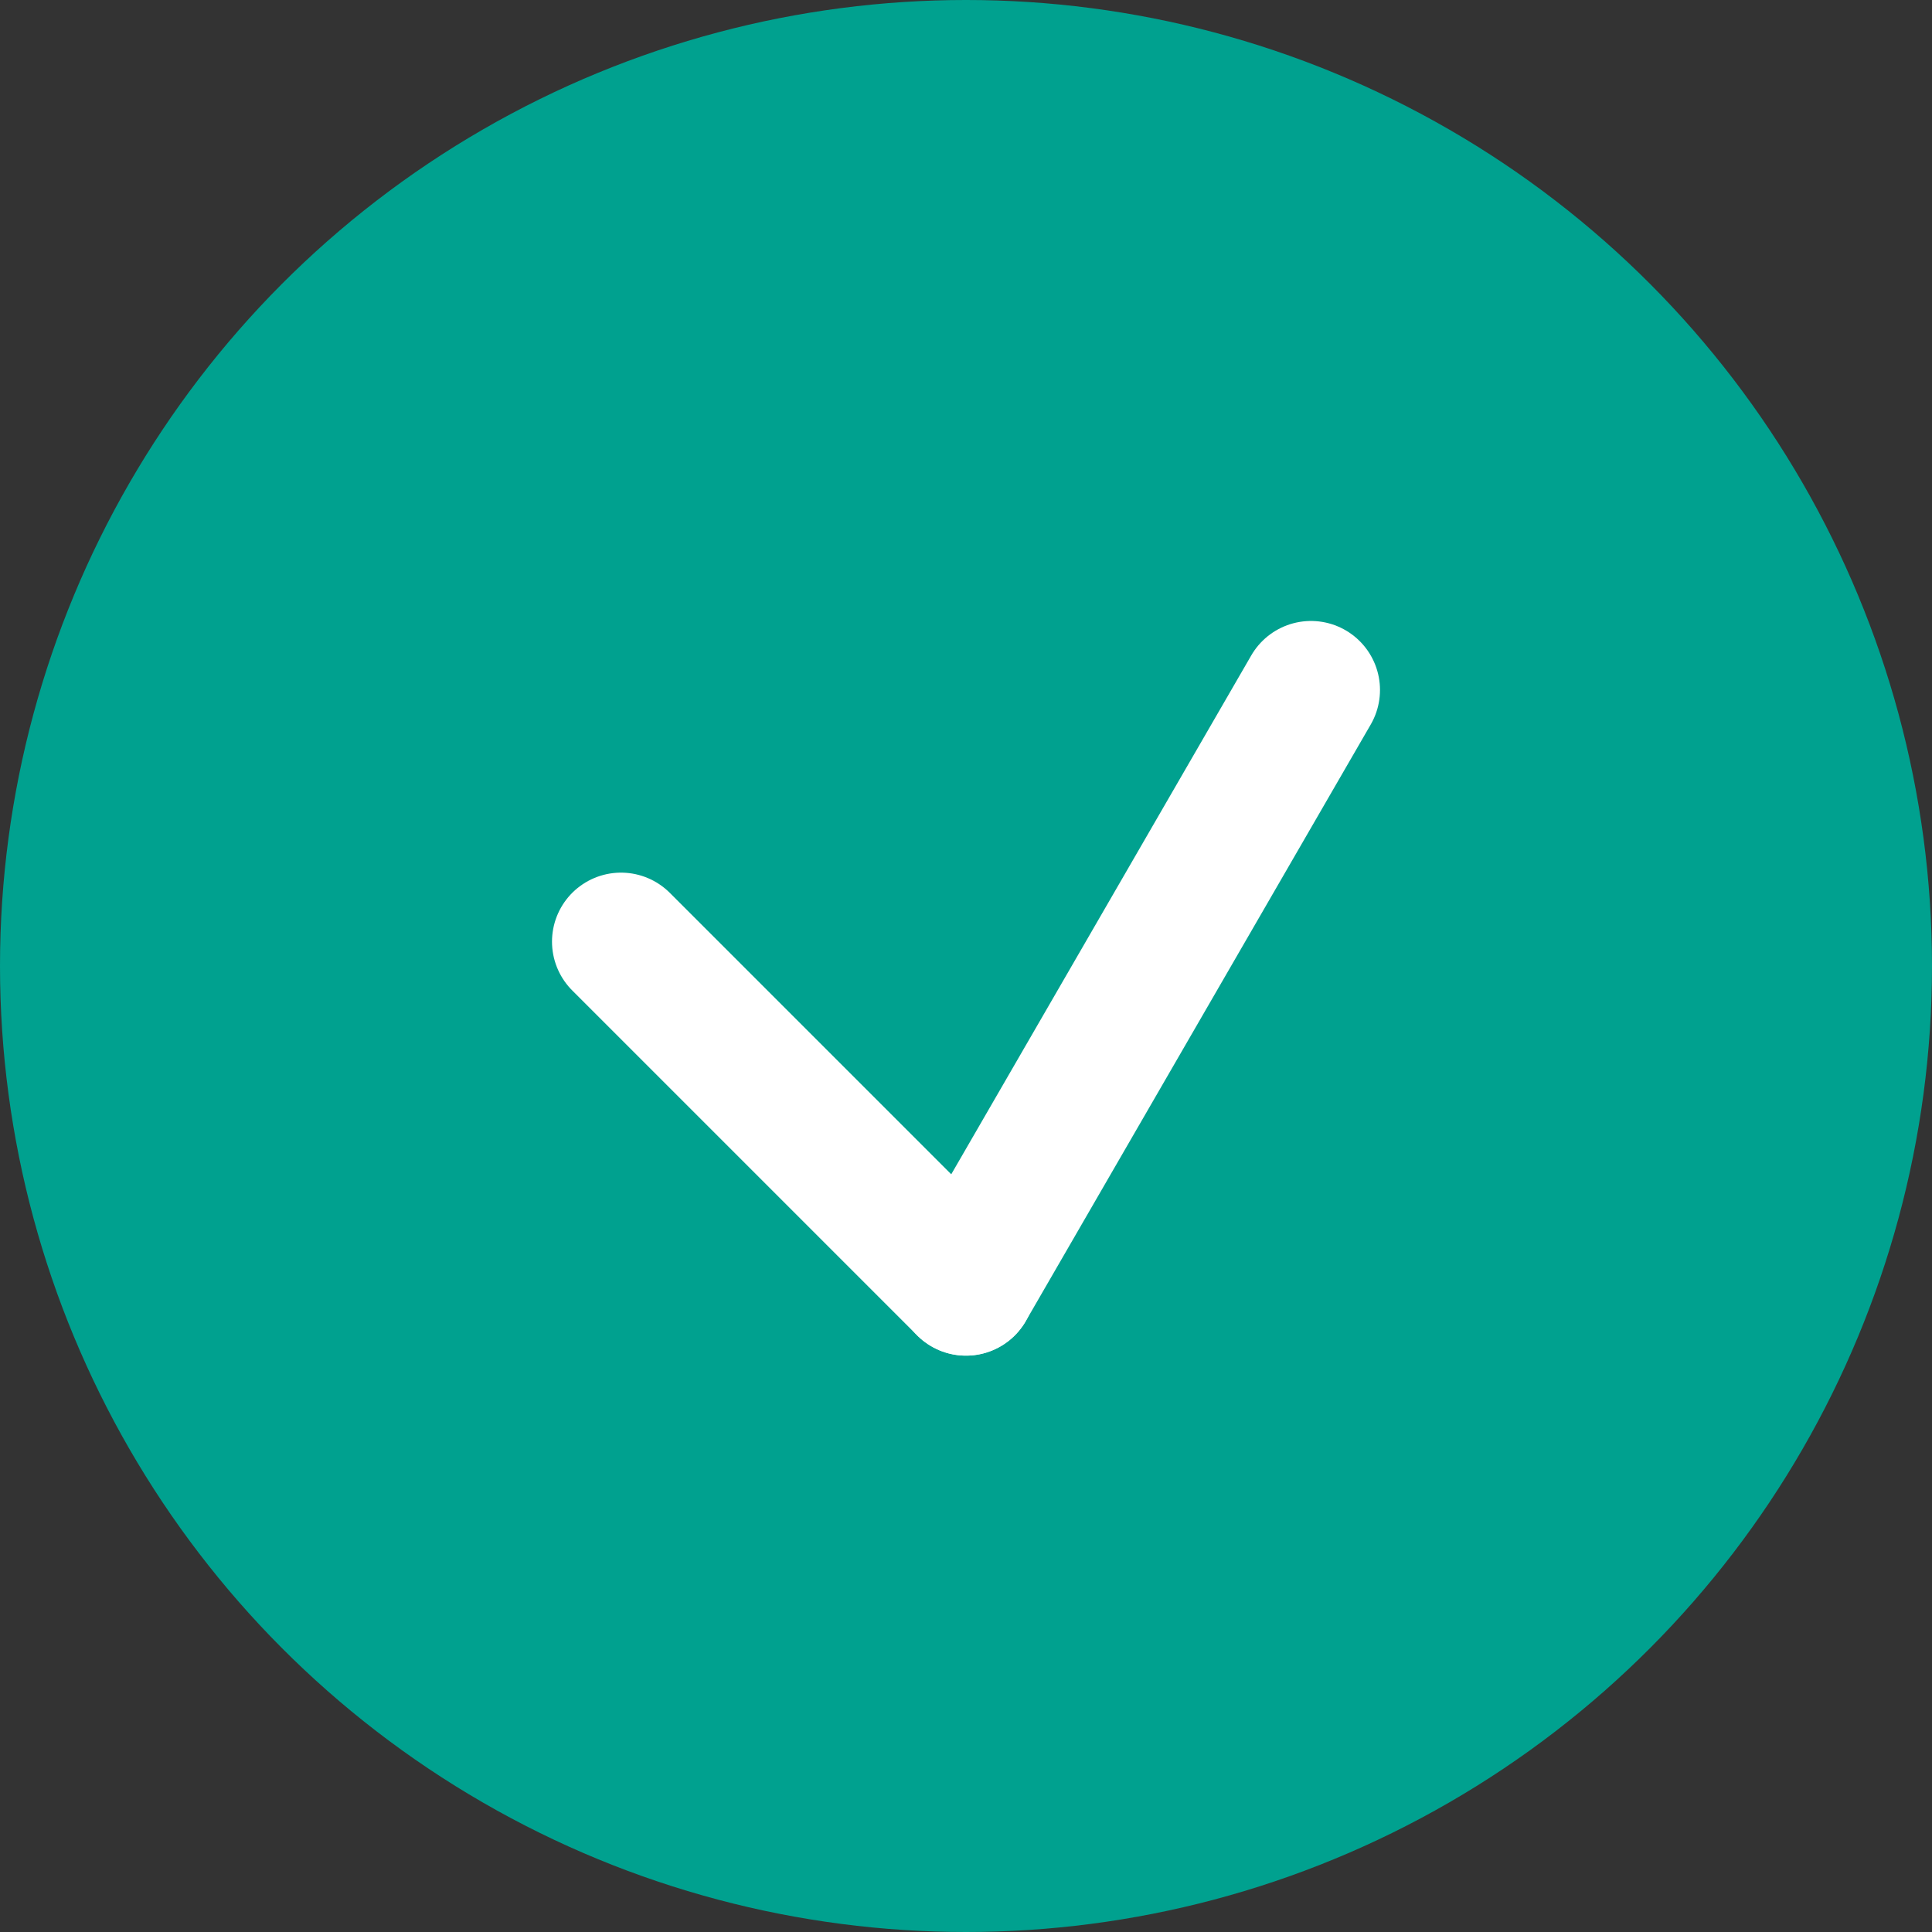 <?xml version="1.0" encoding="UTF-8"?> <svg xmlns="http://www.w3.org/2000/svg" width="23" height="23" viewBox="0 0 23 23" fill="none"><rect x="0" y="0" width="23" height="23" fill="#333333" stroke="none"/><circle cx="11.5" cy="11.5" r="11.5" fill="#00A18F"></circle><path d="M7.393 11.21L11.5 15.317" stroke="white" stroke-width="1.643" stroke-linecap="round"></path><path d="M15.607 8.214L11.5 15.317" stroke="white" stroke-width="1.643" stroke-linecap="round"></path></svg> 